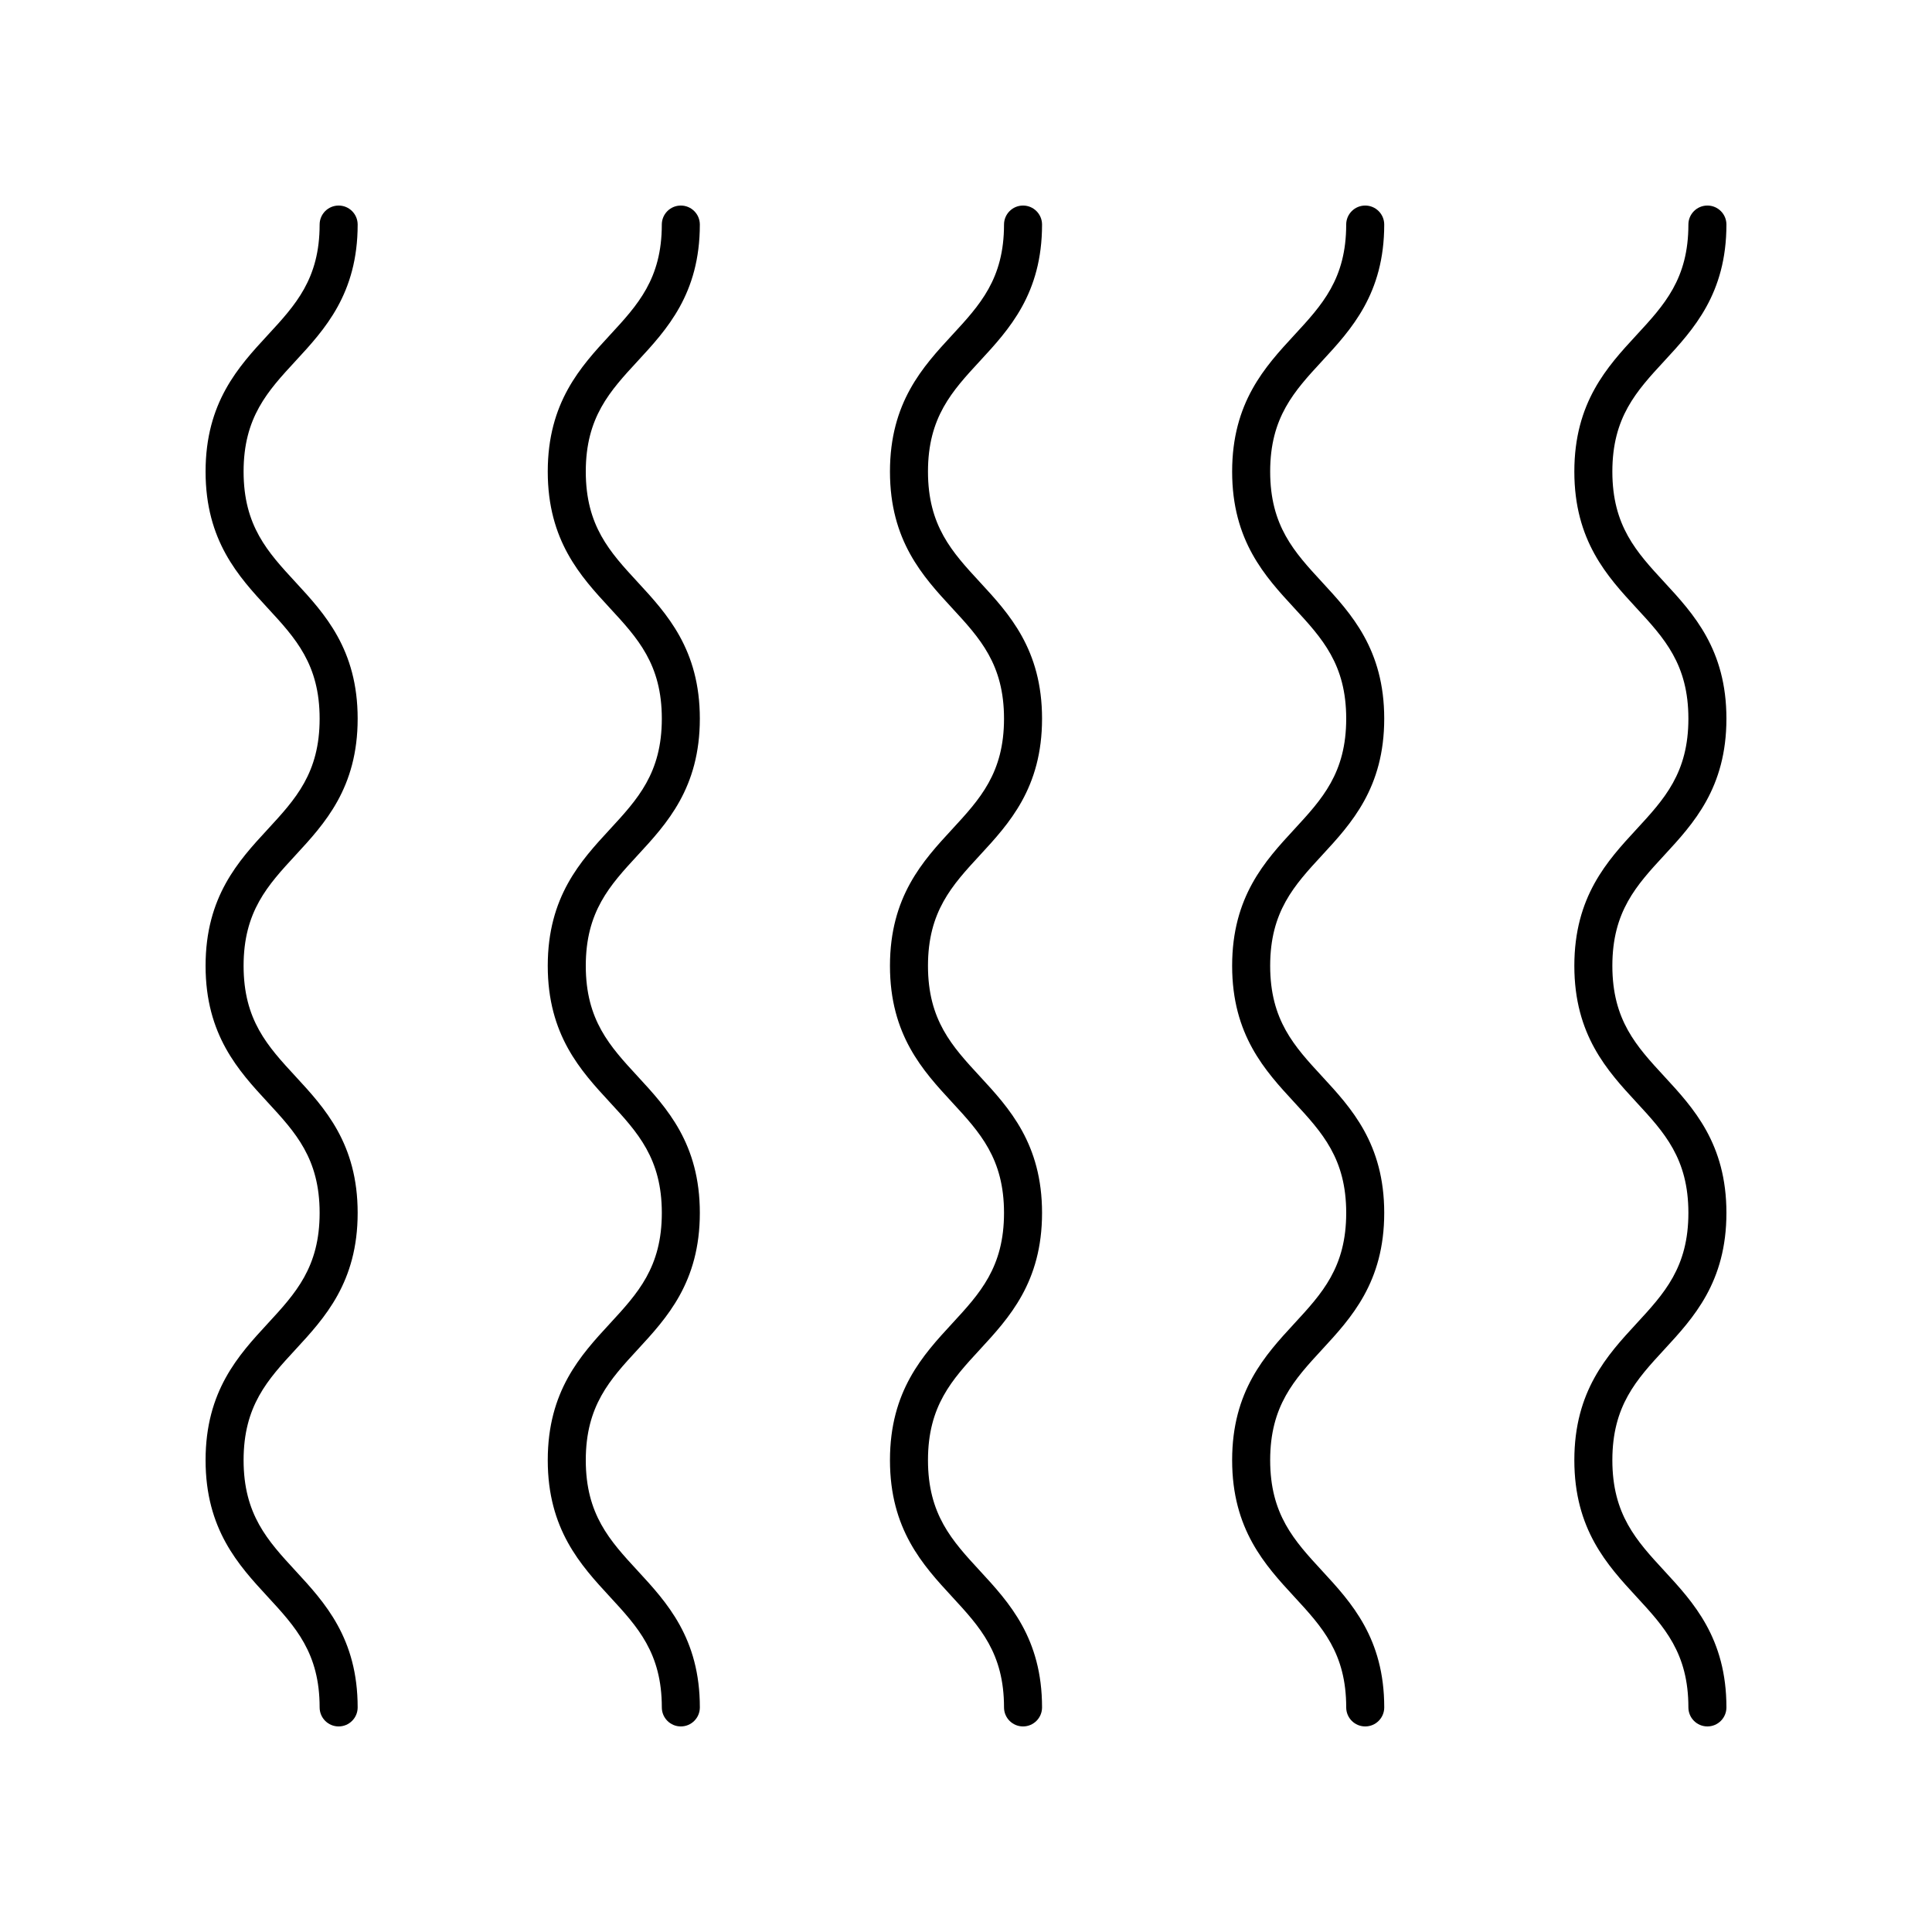 <?xml version="1.0" encoding="UTF-8"?>
<!-- Uploaded to: ICON Repo, www.svgrepo.com, Generator: ICON Repo Mixer Tools -->
<svg fill="#000000" width="800px" height="800px" version="1.1" viewBox="144 144 512 512" xmlns="http://www.w3.org/2000/svg">
 <g>
  <path d="m198.48 530.96c0 18.348 8.742 27.824 16.449 36.18 7.391 8.012 13.777 14.93 13.777 29.344 0 2.781 2.254 5.039 5.039 5.039 2.781 0 5.039-2.254 5.039-5.039 0-18.348-8.742-27.824-16.449-36.18-7.394-8.012-13.781-14.934-13.781-29.344 0-14.414 6.387-21.332 13.777-29.344 7.711-8.359 16.453-17.832 16.453-36.184 0-18.34-8.742-27.805-16.449-36.156-7.398-8.008-13.781-14.922-13.781-29.324 0-14.406 6.383-21.324 13.777-29.332 7.711-8.355 16.453-17.824 16.453-36.168 0-18.34-8.742-27.805-16.449-36.156-7.394-8.008-13.781-14.922-13.781-29.324 0-14.395 6.383-21.309 13.777-29.312 7.711-8.348 16.453-17.809 16.453-36.148 0-2.781-2.254-5.039-5.039-5.039-2.781 0-5.039 2.254-5.039 5.039 0 14.395-6.383 21.309-13.777 29.312-7.711 8.352-16.449 17.812-16.449 36.148 0 18.344 8.742 27.805 16.449 36.156 7.394 8.008 13.777 14.926 13.777 29.324 0 14.406-6.387 21.324-13.777 29.336-7.711 8.352-16.449 17.82-16.449 36.164 0 18.34 8.742 27.805 16.449 36.156 7.394 8.008 13.777 14.926 13.777 29.324 0 14.414-6.387 21.332-13.777 29.344-7.711 8.359-16.449 17.832-16.449 36.184z"/>
  <path d="m289.16 530.96c0 18.348 8.742 27.824 16.449 36.18 7.394 8.012 13.781 14.93 13.781 29.344 0 2.781 2.254 5.039 5.039 5.039 2.781 0 5.039-2.254 5.039-5.039 0-18.348-8.742-27.824-16.449-36.18-7.398-8.012-13.781-14.934-13.781-29.344 0-14.414 6.387-21.332 13.777-29.344 7.711-8.359 16.449-17.832 16.449-36.184 0-18.34-8.742-27.805-16.449-36.156-7.394-8.008-13.777-14.922-13.777-29.324 0-14.406 6.383-21.324 13.777-29.332 7.711-8.355 16.449-17.824 16.449-36.168 0-18.34-8.742-27.805-16.449-36.156-7.394-8.008-13.777-14.922-13.777-29.324 0-14.395 6.383-21.309 13.777-29.312 7.711-8.348 16.449-17.809 16.449-36.148 0-2.781-2.254-5.039-5.039-5.039-2.781 0-5.039 2.254-5.039 5.039 0 14.395-6.383 21.309-13.777 29.312-7.707 8.352-16.449 17.812-16.449 36.148 0 18.344 8.742 27.805 16.449 36.156 7.394 8.008 13.781 14.926 13.781 29.324 0 14.406-6.387 21.324-13.777 29.336-7.711 8.352-16.453 17.82-16.453 36.164 0 18.34 8.742 27.805 16.449 36.156 7.394 8.008 13.781 14.926 13.781 29.324 0 14.414-6.387 21.332-13.777 29.344-7.711 8.359-16.453 17.832-16.453 36.184z"/>
  <path d="m379.85 530.96c0 18.348 8.742 27.824 16.449 36.18 7.391 8.012 13.777 14.93 13.777 29.344 0 2.781 2.254 5.039 5.039 5.039 2.781 0 5.039-2.254 5.039-5.039 0-18.348-8.742-27.824-16.449-36.18-7.394-8.012-13.781-14.934-13.781-29.344 0-14.414 6.387-21.332 13.777-29.344 7.711-8.359 16.453-17.832 16.453-36.184 0-18.34-8.742-27.805-16.449-36.156-7.398-8.008-13.781-14.922-13.781-29.324 0-14.406 6.383-21.324 13.777-29.332 7.711-8.355 16.453-17.824 16.453-36.168 0-18.34-8.742-27.805-16.449-36.156-7.394-8.008-13.781-14.922-13.781-29.324 0-14.395 6.383-21.309 13.777-29.312 7.711-8.348 16.453-17.809 16.453-36.148 0-2.781-2.254-5.039-5.039-5.039-2.781 0-5.039 2.254-5.039 5.039 0 14.395-6.383 21.309-13.777 29.312-7.711 8.352-16.449 17.812-16.449 36.148 0 18.344 8.742 27.805 16.449 36.156 7.394 8.008 13.777 14.926 13.777 29.324 0 14.406-6.387 21.324-13.777 29.336-7.711 8.352-16.449 17.82-16.449 36.164 0 18.34 8.742 27.805 16.449 36.156 7.394 8.008 13.777 14.926 13.777 29.324 0 14.414-6.387 21.332-13.777 29.344-7.711 8.359-16.449 17.832-16.449 36.184z"/>
  <path d="m470.53 530.96c0 18.348 8.742 27.824 16.449 36.18 7.394 8.012 13.781 14.93 13.781 29.344 0 2.781 2.254 5.039 5.039 5.039 2.781 0 5.039-2.254 5.039-5.039 0-18.348-8.742-27.824-16.449-36.18-7.394-8.012-13.781-14.934-13.781-29.344 0-14.414 6.387-21.332 13.777-29.344 7.711-8.359 16.449-17.832 16.449-36.184 0-18.34-8.742-27.805-16.449-36.156-7.394-8.008-13.777-14.922-13.777-29.324 0-14.406 6.383-21.324 13.777-29.332 7.711-8.355 16.449-17.824 16.449-36.168 0-18.34-8.742-27.805-16.449-36.156-7.391-8.008-13.777-14.922-13.777-29.324 0-14.395 6.383-21.309 13.777-29.312 7.711-8.348 16.449-17.809 16.449-36.148 0-2.781-2.254-5.039-5.039-5.039-2.781 0-5.039 2.254-5.039 5.039 0 14.395-6.383 21.309-13.777 29.312-7.707 8.352-16.449 17.812-16.449 36.148 0 18.344 8.742 27.805 16.449 36.156 7.394 8.008 13.781 14.926 13.781 29.324 0 14.406-6.387 21.324-13.777 29.336-7.711 8.352-16.453 17.82-16.453 36.164 0 18.34 8.742 27.805 16.449 36.156 7.394 8.008 13.781 14.926 13.781 29.324 0 14.414-6.387 21.332-13.777 29.344-7.711 8.359-16.453 17.832-16.453 36.184z"/>
  <path d="m601.52 203.51c0-2.781-2.254-5.039-5.039-5.039-2.781 0-5.039 2.254-5.039 5.039 0 14.395-6.383 21.309-13.777 29.312-7.711 8.352-16.449 17.812-16.449 36.148 0 18.344 8.742 27.805 16.449 36.156 7.394 8.008 13.777 14.926 13.777 29.324 0 14.406-6.387 21.324-13.777 29.336-7.711 8.352-16.449 17.82-16.449 36.164 0 18.34 8.742 27.805 16.449 36.156 7.394 8.008 13.777 14.926 13.777 29.324 0 14.414-6.387 21.332-13.777 29.344-7.711 8.359-16.449 17.832-16.449 36.184 0 18.348 8.742 27.824 16.449 36.18 7.391 8.012 13.777 14.93 13.777 29.344 0 2.781 2.254 5.039 5.039 5.039 2.781 0 5.039-2.254 5.039-5.039 0-18.348-8.742-27.824-16.449-36.18-7.394-8.012-13.781-14.934-13.781-29.344 0-14.414 6.387-21.332 13.777-29.344 7.711-8.359 16.453-17.832 16.453-36.184 0-18.34-8.742-27.805-16.449-36.156-7.398-8.008-13.781-14.922-13.781-29.324 0-14.406 6.383-21.324 13.777-29.332 7.711-8.355 16.453-17.824 16.453-36.168 0-18.34-8.742-27.805-16.449-36.156-7.394-8.008-13.781-14.922-13.781-29.324 0-14.395 6.383-21.309 13.777-29.312 7.711-8.348 16.453-17.809 16.453-36.148z"/>
 </g>
</svg>